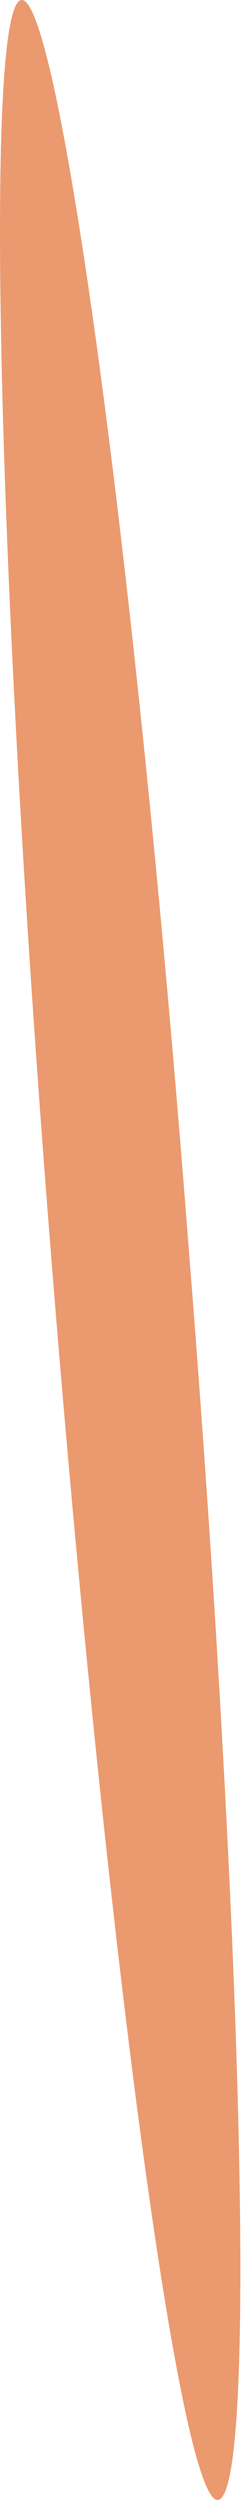 <?xml version="1.0" encoding="UTF-8"?> <svg xmlns="http://www.w3.org/2000/svg" width="5" height="51" viewBox="0 0 5 51" fill="none"> <path d="M4.447 50.999C3.686 51.079 2.163 39.702 1.042 25.6C-0.08 11.498 -0.32 0.04 0.441 0C1.202 -0.04 2.764 11.338 3.846 25.399C4.968 39.461 5.248 50.919 4.447 50.999Z" fill="#EB996E"></path> </svg> 